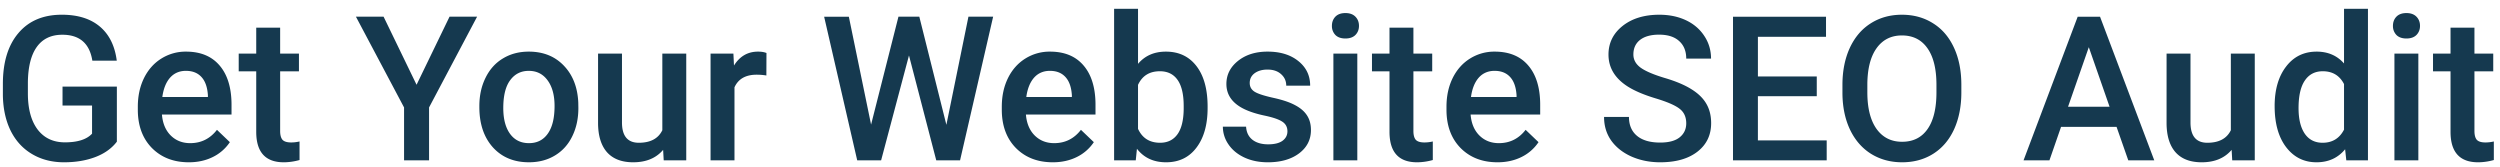 <svg width="254" height="17" viewBox="0 0 254 17" fill="none" xmlns="http://www.w3.org/2000/svg"><path d="M11.873 14.394c-.527.688-1.257 1.209-2.19 1.563-.933.354-1.993.531-3.18.531-1.22 0-2.3-.277-3.24-.832-.94-.554-1.667-1.346-2.18-2.375-.507-1.035-.77-2.24-.79-3.617V8.52c0-2.204.527-3.924 1.58-5.16 1.053-1.243 2.523-1.864 4.41-1.864 1.62 0 2.907.4 3.86 1.202.953.802 1.527 1.958 1.72 3.468h-2.48C9.103 4.41 8.086 3.53 6.333 3.53c-1.133 0-1.997.41-2.59 1.233-.587.815-.89 2.014-.91 3.597v1.122c0 1.577.33 2.803.99 3.678.667.869 1.59 1.303 2.77 1.303 1.293 0 2.213-.294 2.76-.882v-2.856h-3V8.802h5.52v5.592zm7.31 2.094c-1.54 0-2.79-.484-3.75-1.453-.953-.975-1.43-2.271-1.43-3.888v-.3c0-1.083.207-2.048.62-2.897.42-.855 1.007-1.52 1.76-1.994a4.633 4.633 0 012.52-.711c1.473 0 2.61.47 3.41 1.413.807.942 1.21 2.274 1.21 3.998v.982h-7.07c.073.895.37 1.603.89 2.124.527.521 1.187.782 1.98.782 1.113 0 2.02-.45 2.72-1.353l1.31 1.253a4.406 4.406 0 01-1.74 1.513c-.72.354-1.53.531-2.43.531zm-.29-9.29c-.667 0-1.207.235-1.62.702-.407.468-.667 1.12-.78 1.954h4.63v-.18c-.053-.815-.27-1.43-.65-1.844-.38-.42-.907-.631-1.58-.631zm9.57-4.388v2.635h1.91v1.804h-1.91v6.053c0 .414.08.714.24.901.167.18.46.27.88.27.28 0 .563-.033.85-.1v1.885a5.976 5.976 0 01-1.6.23c-1.867 0-2.8-1.032-2.8-3.096V7.249h-1.78V5.445h1.78V2.81h2.43zm13.86 5.802l3.35-6.915h2.8l-4.88 9.22v5.37h-2.54v-5.37l-4.89-9.22h2.81l3.35 6.915zm6.38 2.154c0-1.062.21-2.017.63-2.866.42-.855 1.01-1.51 1.77-1.964.76-.46 1.633-.691 2.62-.691 1.46 0 2.644.47 3.55 1.413.913.942 1.407 2.19 1.48 3.747l.01.572c0 1.069-.206 2.024-.62 2.866-.407.841-.993 1.493-1.76 1.954-.76.46-1.64.691-2.64.691-1.527 0-2.75-.508-3.67-1.523-.913-1.022-1.37-2.382-1.37-4.079v-.12zm2.43.21c0 1.116.23 1.991.69 2.626.46.628 1.1.942 1.92.942.82 0 1.457-.32 1.91-.962.46-.641.69-1.58.69-2.816 0-1.095-.237-1.964-.71-2.605-.467-.642-1.103-.962-1.91-.962-.793 0-1.423.317-1.89.952-.467.628-.7 1.57-.7 2.826zm16.24 4.25c-.713.841-1.727 1.262-3.04 1.262-1.173 0-2.063-.344-2.67-1.032-.6-.688-.9-1.683-.9-2.986V5.445h2.43v6.995c0 1.376.57 2.064 1.71 2.064 1.18 0 1.977-.424 2.39-1.273V5.445h2.43v10.843h-2.29l-.06-1.063zm10.49-7.556c-.32-.054-.65-.08-.99-.08-1.113 0-1.863.427-2.25 1.282v7.416h-2.43V5.445h2.32l.06 1.213c.587-.942 1.4-1.413 2.44-1.413.347 0 .633.046.86.14l-.01 2.285zm18.29 5.01l2.24-10.983h2.51l-3.36 14.59h-2.42l-2.77-10.652-2.83 10.653h-2.43l-3.36-14.59h2.51l2.26 10.962 2.78-10.963h2.12l2.75 10.983zm10.81 3.808c-1.54 0-2.79-.484-3.75-1.453-.953-.975-1.43-2.271-1.43-3.888v-.3c0-1.083.207-2.048.62-2.897.42-.855 1.007-1.52 1.76-1.994a4.636 4.636 0 012.52-.711c1.474 0 2.61.47 3.41 1.413.807.942 1.21 2.274 1.21 3.998v.982h-7.07c.074.895.37 1.603.89 2.124.527.521 1.187.782 1.98.782 1.114 0 2.02-.45 2.72-1.353l1.31 1.253a4.402 4.402 0 01-1.74 1.513c-.72.354-1.53.531-2.43.531zm-.29-9.29c-.666 0-1.206.235-1.62.702-.406.468-.666 1.12-.78 1.954h4.63v-.18c-.053-.815-.27-1.43-.65-1.844-.38-.42-.906-.631-1.58-.631zm16.02 3.779c0 1.683-.376 3.023-1.13 4.018-.746.995-1.776 1.493-3.09 1.493-1.266 0-2.253-.457-2.96-1.373l-.12 1.173h-2.2V.896h2.43v5.591c.7-.828 1.644-1.242 2.83-1.242 1.32 0 2.357.49 3.11 1.473.754.982 1.13 2.355 1.13 4.118v.14zm-2.43-.21c0-1.177-.206-2.058-.62-2.646-.413-.588-1.013-.882-1.8-.882-1.053 0-1.793.46-2.22 1.383v4.469c.434.942 1.18 1.413 2.24 1.413.76 0 1.347-.284 1.76-.852.414-.568.627-1.426.64-2.575v-.31zm10.54 2.575c0-.435-.18-.765-.54-.992-.353-.228-.943-.428-1.77-.602-.826-.173-1.516-.394-2.07-.661-1.213-.588-1.82-1.44-1.82-2.556 0-.935.394-1.716 1.18-2.344.787-.628 1.787-.942 3-.942 1.294 0 2.337.32 3.13.962.8.641 1.2 1.473 1.2 2.495h-2.43c0-.468-.173-.855-.52-1.163-.346-.314-.806-.47-1.38-.47-.533 0-.97.123-1.31.37-.333.247-.5.578-.5.992 0 .374.157.665.47.872.314.207.947.418 1.9.631.954.208 1.7.458 2.24.752.547.287.95.635 1.21 1.042.267.408.4.902.4 1.483 0 .976-.403 1.767-1.21 2.375-.806.601-1.863.902-3.17.902-.886 0-1.676-.16-2.37-.48-.693-.321-1.233-.762-1.62-1.324a3.14 3.14 0 01-.58-1.813h2.36c.034.574.25 1.018.65 1.332.4.308.93.461 1.59.461.64 0 1.127-.12 1.46-.36.334-.248.5-.568.5-.962zm7.1 2.946h-2.43V5.445h2.43v10.843zm-2.58-13.659c0-.374.117-.685.35-.932.24-.247.58-.37 1.02-.37.44 0 .78.123 1.02.37s.36.558.36.932c0 .368-.12.675-.36.922-.24.24-.58.36-1.02.36-.44 0-.78-.12-1.02-.36a1.293 1.293 0 01-.35-.922zm8.28.181v2.635h1.91v1.804h-1.91v6.053c0 .414.08.714.24.901.167.18.46.27.88.27.28 0 .564-.033.85-.1v1.885a5.97 5.97 0 01-1.6.23c-1.866 0-2.8-1.032-2.8-3.096V7.249h-1.78V5.445h1.78V2.81h2.43zm8.54 13.678c-1.54 0-2.79-.484-3.75-1.453-.953-.975-1.43-2.271-1.43-3.888v-.3c0-1.083.207-2.048.62-2.897.42-.855 1.007-1.52 1.76-1.994a4.636 4.636 0 012.52-.711c1.474 0 2.61.47 3.41 1.413.807.942 1.21 2.274 1.21 3.998v.982h-7.07c.074.895.37 1.603.89 2.124.527.521 1.187.782 1.98.782 1.114 0 2.02-.45 2.72-1.353l1.31 1.253a4.402 4.402 0 01-1.74 1.513c-.72.354-1.53.531-2.43.531zm-.29-9.29c-.666 0-1.206.235-1.62.702-.406.468-.666 1.12-.78 1.954h4.63v-.18c-.053-.815-.27-1.43-.65-1.844-.38-.42-.906-.631-1.58-.631zm19.47 5.332c0-.641-.226-1.136-.68-1.483-.446-.348-1.256-.698-2.43-1.052-1.173-.355-2.106-.749-2.8-1.183-1.326-.835-1.99-1.924-1.99-3.267 0-1.176.477-2.144 1.43-2.906.96-.761 2.204-1.142 3.73-1.142 1.014 0 1.917.187 2.71.56.794.375 1.417.91 1.87 1.604.454.688.68 1.453.68 2.295h-2.52c0-.761-.24-1.356-.72-1.784-.473-.434-1.153-.651-2.04-.651-.826 0-1.47.177-1.93.531-.453.354-.68.849-.68 1.483 0 .535.247.982.74 1.343.494.354 1.307.702 2.44 1.042 1.134.334 2.044.718 2.73 1.153.687.427 1.19.922 1.51 1.483.32.554.48 1.206.48 1.954 0 1.216-.466 2.184-1.4 2.906-.926.715-2.186 1.072-3.78 1.072-1.053 0-2.023-.194-2.91-.581-.88-.394-1.566-.935-2.06-1.623-.486-.689-.73-1.49-.73-2.405h2.53c0 .828.274 1.47.82 1.924.547.454 1.33.681 2.35.681.88 0 1.54-.177 1.98-.531.447-.36.67-.835.67-1.423zm13.26-2.756h-5.98v4.49h6.99v2.024h-9.52V1.698h9.45V3.74h-6.92v4.03h5.98v2.004zm14.691-.401c0 1.43-.247 2.686-.74 3.768-.494 1.076-1.2 1.904-2.12 2.485-.914.575-1.967.862-3.16.862-1.18 0-2.234-.287-3.161-.862-.92-.58-1.633-1.406-2.14-2.475-.5-1.069-.753-2.301-.76-3.698v-.821c0-1.423.25-2.68.75-3.768.507-1.09 1.217-1.92 2.131-2.495.919-.582 1.973-.872 3.16-.872 1.186 0 2.236.287 3.15.862.92.567 1.63 1.39 2.13 2.465.5 1.069.753 2.315.76 3.738v.811zm-2.53-.761c0-1.617-.307-2.856-.92-3.718-.607-.862-1.47-1.293-2.59-1.293-1.094 0-1.951.431-2.571 1.293-.613.855-.926 2.068-.94 3.637v.842c0 1.604.31 2.843.93 3.718.627.875 1.494 1.313 2.601 1.313 1.12 0 1.98-.428 2.58-1.283.606-.855.91-2.104.91-3.748v-.761zm18.3 4.278h-5.64l-1.18 3.398h-2.63l5.5-14.59h2.27l5.51 14.59h-2.64l-1.19-3.397zm-4.93-2.044h4.22l-2.11-6.052-2.11 6.052zm16.62 4.38c-.714.841-1.727 1.262-3.04 1.262-1.174 0-2.064-.344-2.67-1.032-.6-.688-.9-1.683-.9-2.986V5.445h2.43v6.995c0 1.376.57 2.064 1.71 2.064 1.18 0 1.976-.424 2.39-1.273V5.445h2.43v10.843h-2.29l-.06-1.063zm4.37-4.44c0-1.67.386-3.01 1.16-4.018.773-1.016 1.81-1.523 3.11-1.523 1.146 0 2.073.4 2.78 1.202V.896h2.43v15.392h-2.2l-.12-1.123c-.727.882-1.697 1.323-2.91 1.323-1.267 0-2.294-.51-3.08-1.533-.78-1.022-1.17-2.412-1.17-4.169zm2.43.21c0 1.103.21 1.965.63 2.586.426.615 1.03.922 1.81.922.993 0 1.72-.444 2.18-1.333v-4.63c-.447-.868-1.167-1.302-2.16-1.302-.787 0-1.394.314-1.82.942-.427.621-.64 1.56-.64 2.816zm12.17 5.292h-2.43V5.445h2.43v10.843zm-2.58-13.659c0-.374.116-.685.35-.932.24-.247.58-.37 1.02-.37.44 0 .78.123 1.02.37s.36.558.36.932c0 .368-.12.675-.36.922-.24.24-.58.36-1.02.36-.44 0-.78-.12-1.02-.36a1.288 1.288 0 01-.35-.922zm8.28.181v2.635h1.91v1.804h-1.91v6.053c0 .414.08.714.24.901.166.18.46.27.88.27.28 0 .563-.033.85-.1v1.885a5.981 5.981 0 01-1.6.23c-1.867 0-2.8-1.032-2.8-3.096V7.249h-1.78V5.445h1.78V2.81h2.43z" fill="#15394F"/></svg>